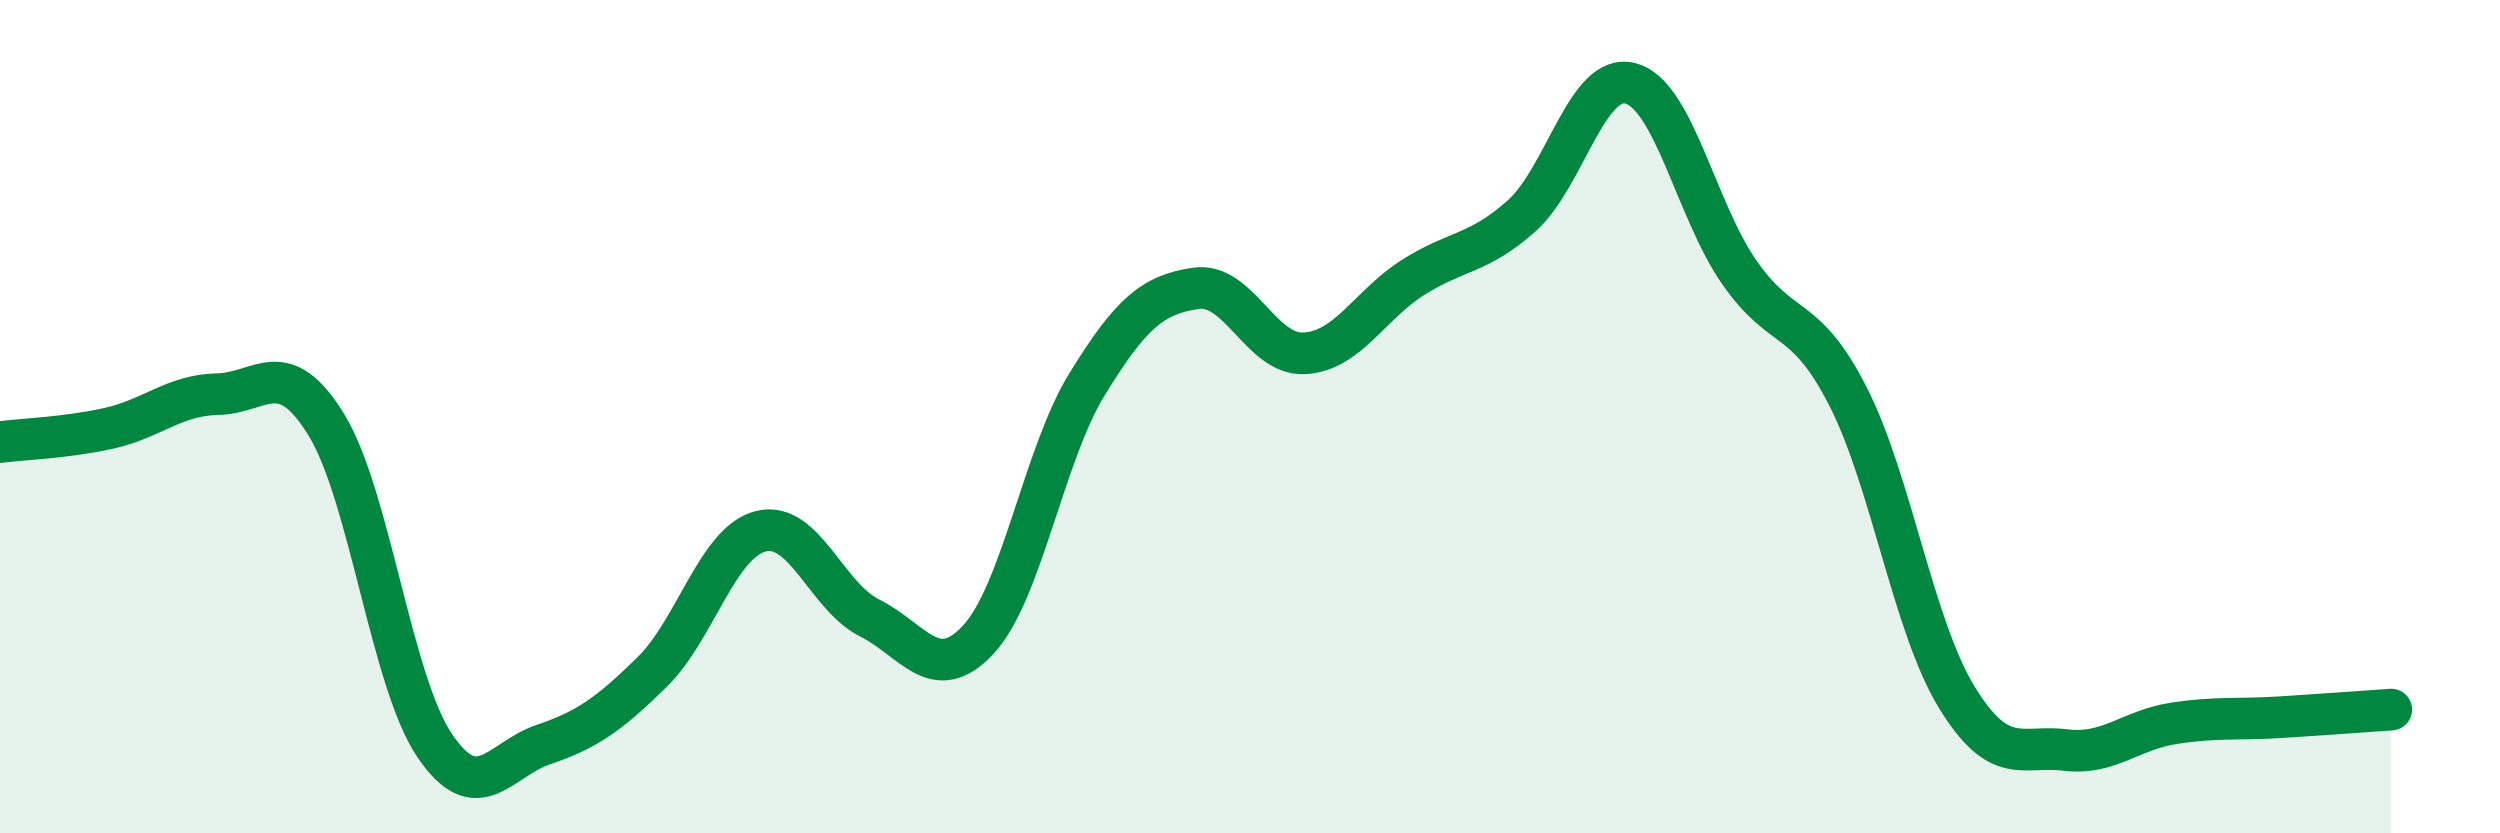 
    <svg width="60" height="20" viewBox="0 0 60 20" xmlns="http://www.w3.org/2000/svg">
      <path
        d="M 0,10.61 C 0.52,10.54 1.57,10.51 2.61,10.28 C 3.65,10.05 4.18,9.48 5.22,9.46 C 6.26,9.44 6.79,8.5 7.83,10.19 C 8.87,11.88 9.39,16.35 10.43,17.89 C 11.47,19.43 12,18.22 13.04,17.87 C 14.08,17.52 14.61,17.15 15.65,16.13 C 16.69,15.11 17.22,13.01 18.26,12.75 C 19.3,12.49 19.83,14.31 20.87,14.83 C 21.91,15.35 22.44,16.47 23.48,15.35 C 24.52,14.23 25.05,10.91 26.09,9.22 C 27.13,7.53 27.66,7.07 28.7,6.92 C 29.74,6.77 30.26,8.53 31.3,8.48 C 32.34,8.43 32.87,7.32 33.91,6.66 C 34.95,6 35.48,6.11 36.52,5.18 C 37.56,4.25 38.09,1.73 39.13,2 C 40.17,2.27 40.7,5.03 41.74,6.53 C 42.78,8.03 43.31,7.47 44.35,9.51 C 45.39,11.55 45.92,15.03 46.96,16.73 C 48,18.43 48.53,17.87 49.57,18 C 50.61,18.13 51.13,17.52 52.17,17.36 C 53.21,17.2 53.74,17.28 54.78,17.21 C 55.82,17.14 56.87,17.07 57.39,17.03L57.39 20L0 20Z"
        fill="#008740"
        opacity="0.1"
        stroke-linecap="round"
        stroke-linejoin="round"
      />
      <path
        d="M 0,10.61 C 0.52,10.54 1.57,10.51 2.61,10.28 C 3.65,10.05 4.18,9.48 5.22,9.46 C 6.26,9.44 6.79,8.5 7.83,10.19 C 8.87,11.88 9.39,16.35 10.43,17.89 C 11.47,19.43 12,18.22 13.04,17.87 C 14.08,17.52 14.61,17.15 15.65,16.13 C 16.69,15.11 17.22,13.01 18.26,12.75 C 19.3,12.49 19.83,14.31 20.87,14.83 C 21.91,15.35 22.44,16.47 23.48,15.35 C 24.52,14.23 25.05,10.91 26.09,9.22 C 27.13,7.53 27.66,7.07 28.7,6.92 C 29.74,6.77 30.26,8.53 31.3,8.48 C 32.34,8.43 32.87,7.32 33.91,6.66 C 34.95,6 35.48,6.11 36.52,5.18 C 37.56,4.25 38.09,1.73 39.13,2 C 40.17,2.27 40.7,5.03 41.74,6.53 C 42.78,8.03 43.31,7.47 44.35,9.51 C 45.39,11.55 45.92,15.03 46.96,16.73 C 48,18.43 48.53,17.87 49.57,18 C 50.61,18.13 51.13,17.52 52.17,17.36 C 53.21,17.2 53.74,17.28 54.78,17.21 C 55.82,17.14 56.87,17.07 57.39,17.03"
        stroke="#008740"
        stroke-width="1"
        fill="none"
        stroke-linecap="round"
        stroke-linejoin="round"
      />
    </svg>
  